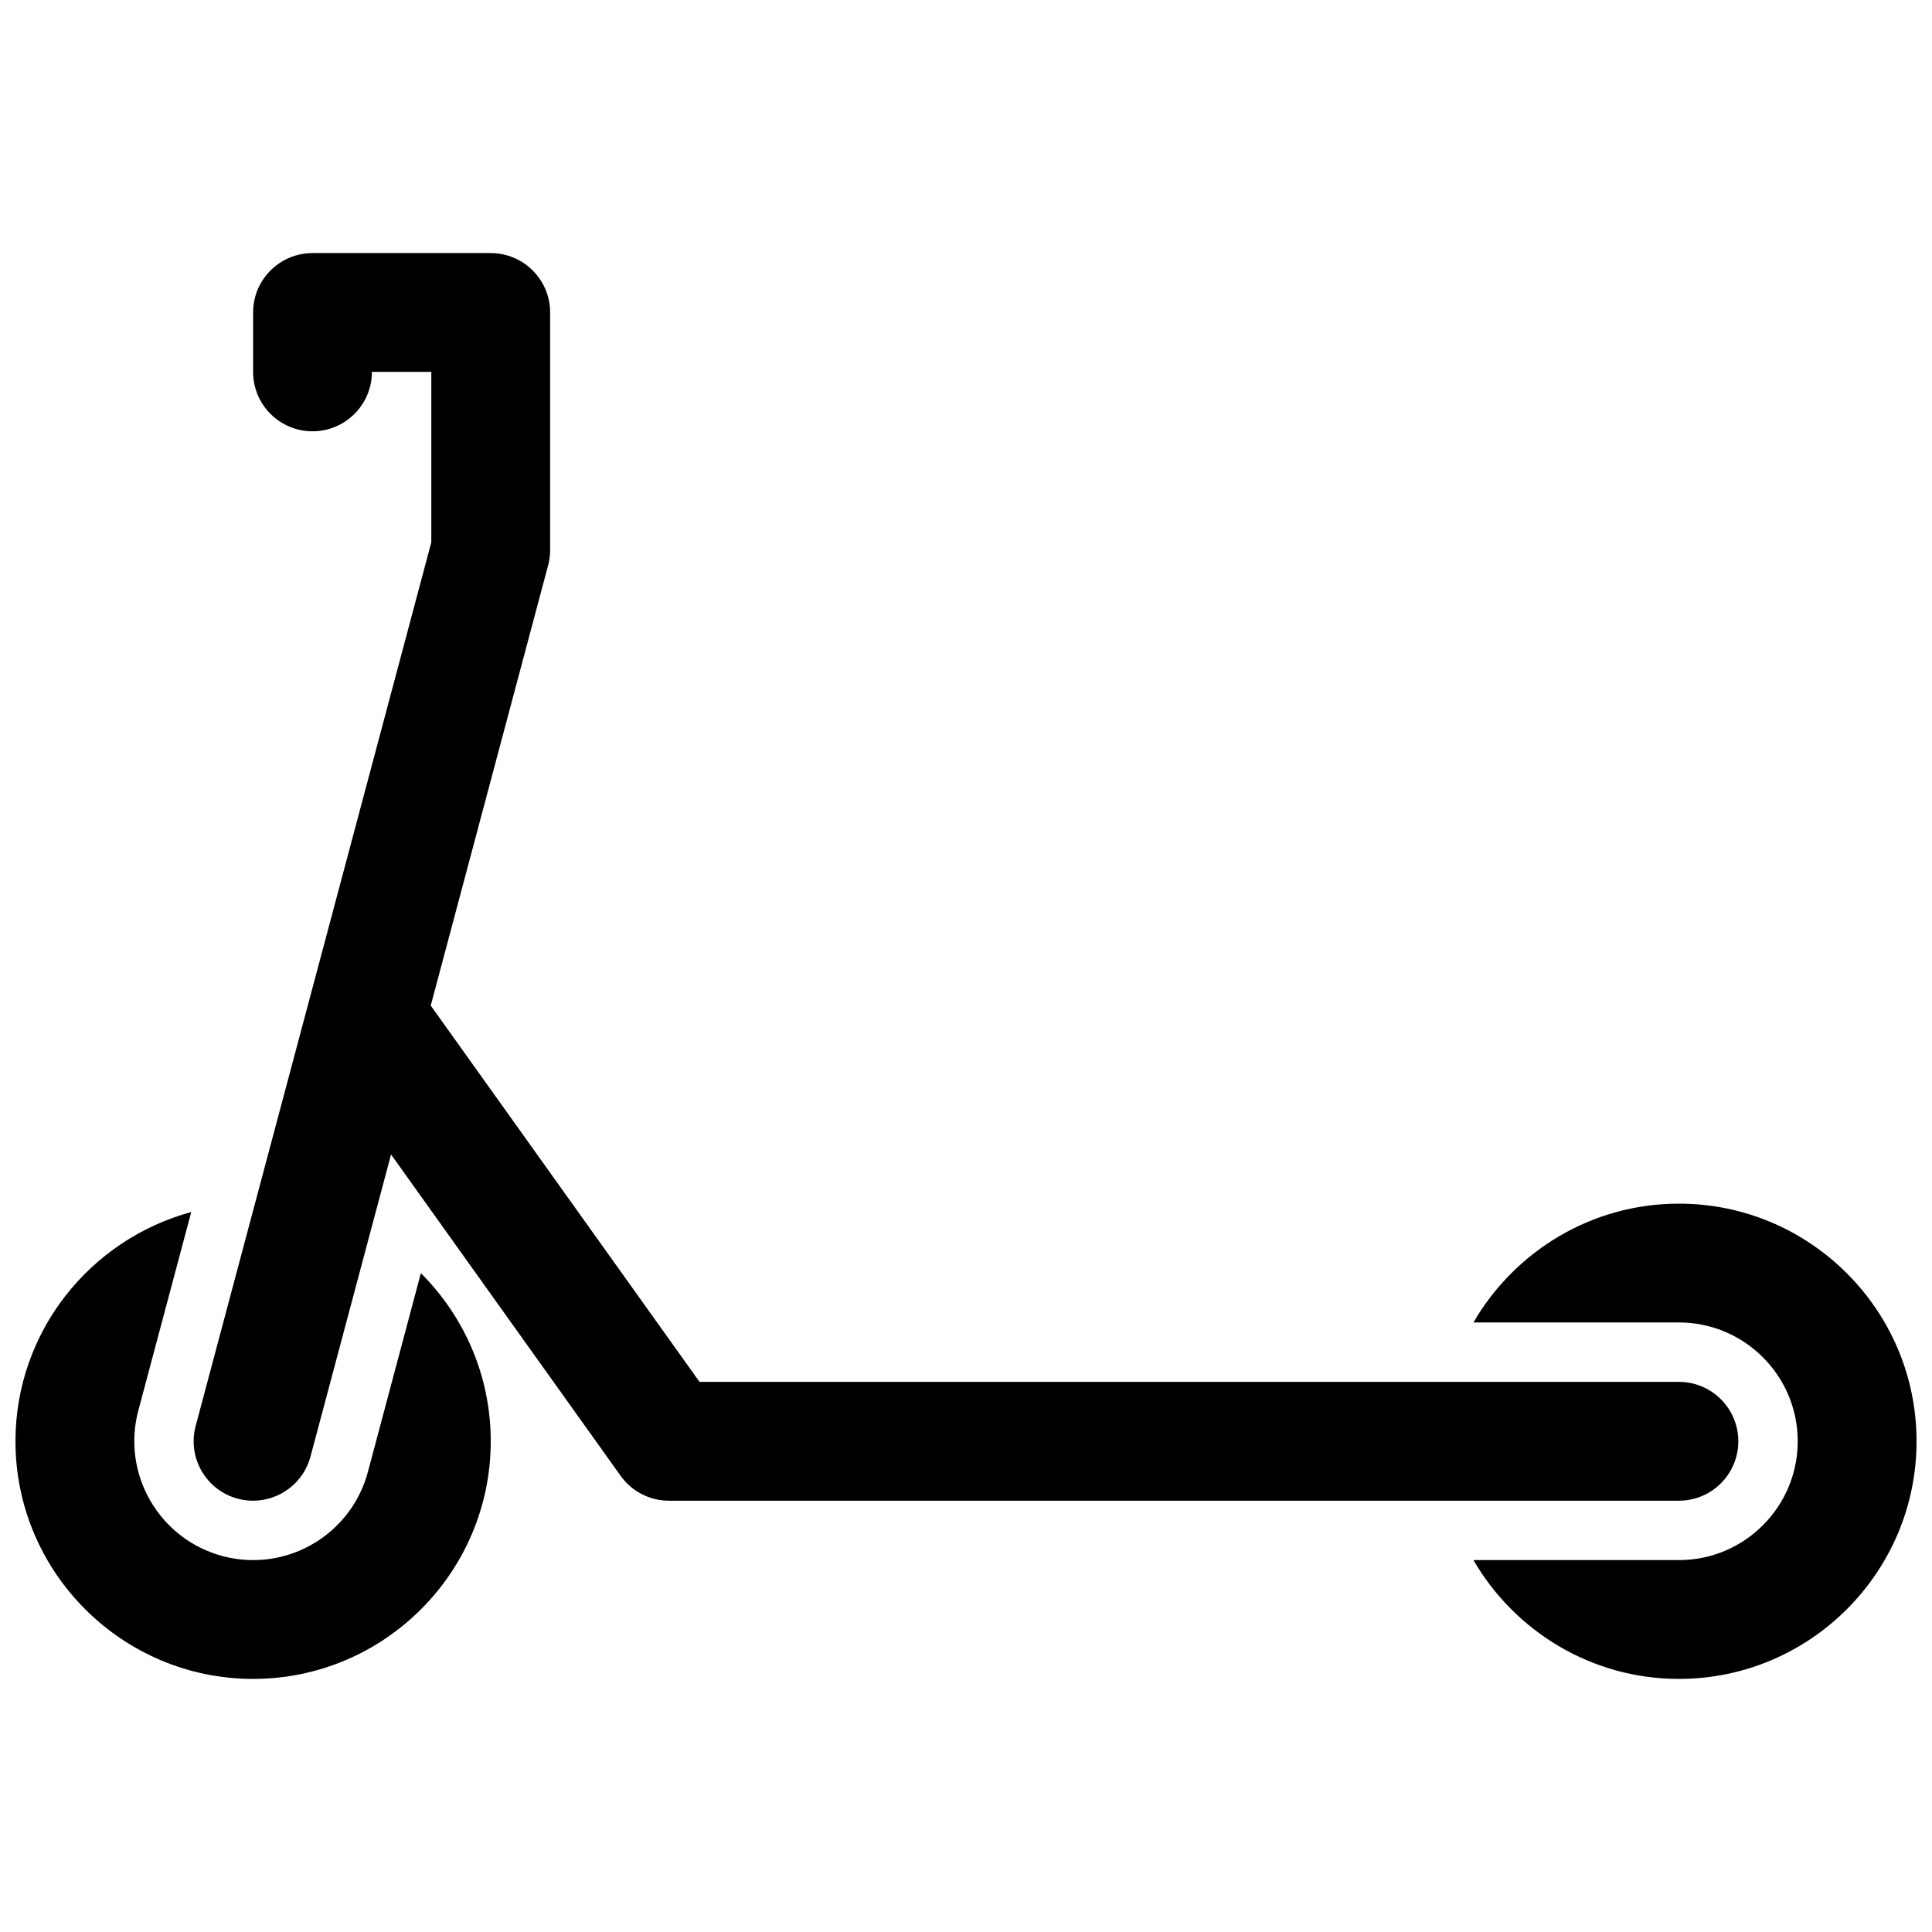 <?xml version="1.0" encoding="UTF-8"?>
<!-- Uploaded to: ICON Repo, www.iconrepo.com, Generator: ICON Repo Mixer Tools -->
<svg width="800px" height="800px" version="1.1" viewBox="144 144 512 512" xmlns="http://www.w3.org/2000/svg">
 <defs>
  <clipPath id="b">
   <path d="m148.09 465h126.91v124h-126.91z"/>
  </clipPath>
  <clipPath id="a">
   <path d="m534 462h117.9v127h-117.9z"/>
  </clipPath>
 </defs>
 <g clip-path="url(#b)">
  <path d="m241.5 534.06c-3.668 13.77-16.168 23.379-30.418 23.379-2.731 0-5.457-0.355-8.109-1.062-16.781-4.481-26.789-21.766-22.324-38.543l14.035-52.633c-26.789 7.262-46.586 31.703-46.586 60.75 0 34.723 28.254 62.977 62.977 62.977 34.723 0 62.977-28.254 62.977-62.977 0-17.383-7.078-33.141-18.516-44.547z"/>
 </g>
 <g clip-path="url(#a)">
  <path d="m588.93 462.98c-23.246 0-43.539 12.699-54.457 31.488l54.457-0.004c17.367 0 31.488 14.121 31.488 31.488 0 17.367-14.121 31.488-31.488 31.488h-54.457c10.918 18.789 31.211 31.488 54.457 31.488 34.723 0 62.977-28.254 62.977-62.977 0-34.723-28.25-62.973-62.977-62.973z"/>
 </g>
 <path d="m604.67 525.95c0-8.691-7.055-15.742-15.742-15.742h-259.55l-71.227-99.723 31.102-116.64c0.363-1.32 0.535-2.684 0.535-4.055v-62.977c0-8.691-7.055-15.742-15.742-15.742h-47.23c-8.691 0-15.742 7.055-15.742 15.742v15.742c0 8.691 7.055 15.742 15.742 15.742 8.691 0 15.742-7.055 15.742-15.742h15.742v45.168l-62.449 234.18c-2.234 8.398 2.754 17.027 11.156 19.27 1.363 0.363 2.731 0.527 4.07 0.527 6.957 0 13.328-4.652 15.207-11.691l21.348-80.066 60.836 85.16c2.953 4.141 7.723 6.598 12.809 6.598h267.65c8.691 0 15.746-7.055 15.746-15.746z"/>
</svg>